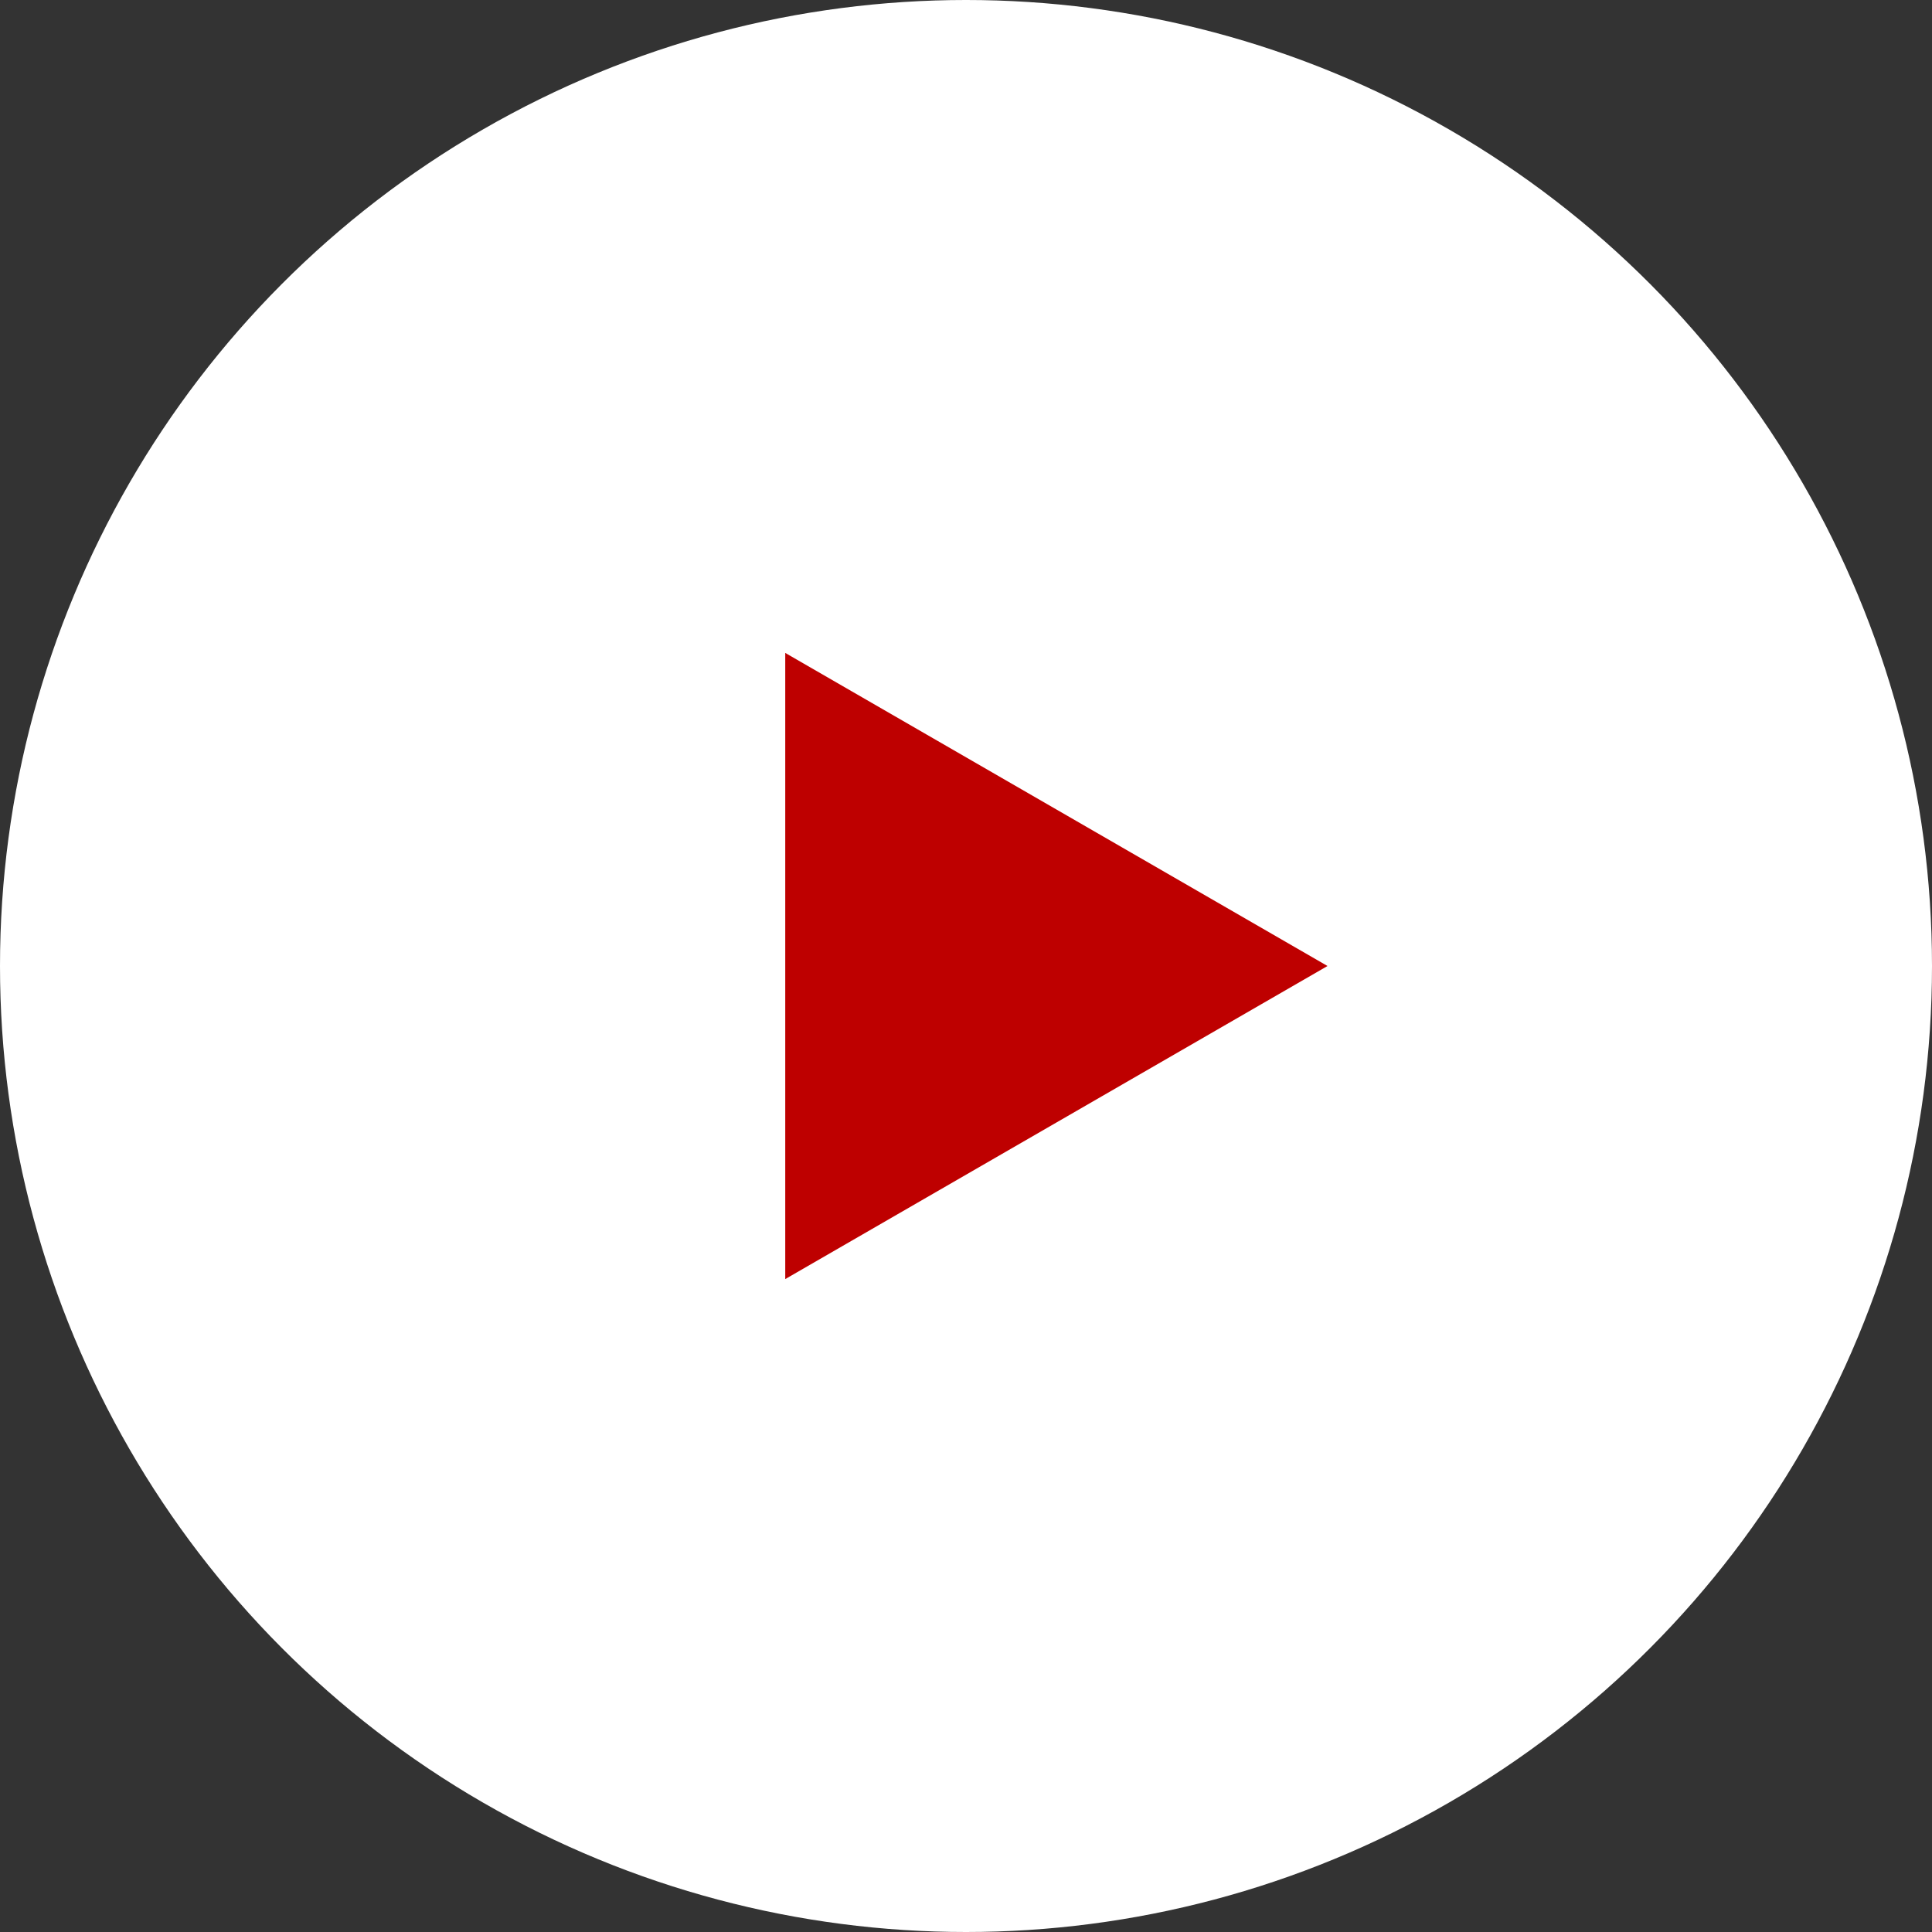 <?xml version="1.0" encoding="UTF-8"?> <svg xmlns="http://www.w3.org/2000/svg" width="163" height="163" viewBox="0 0 163 163" fill="none"><rect x="0" y="0" width="163" height="163" fill="#333333" stroke="none"/><circle cx="81.5" cy="81.5" r="81.5" fill="white"></circle><path d="M112 81.5L66.25 107.914L66.25 55.086L112 81.5Z" fill="#BE0000"></path></svg> 